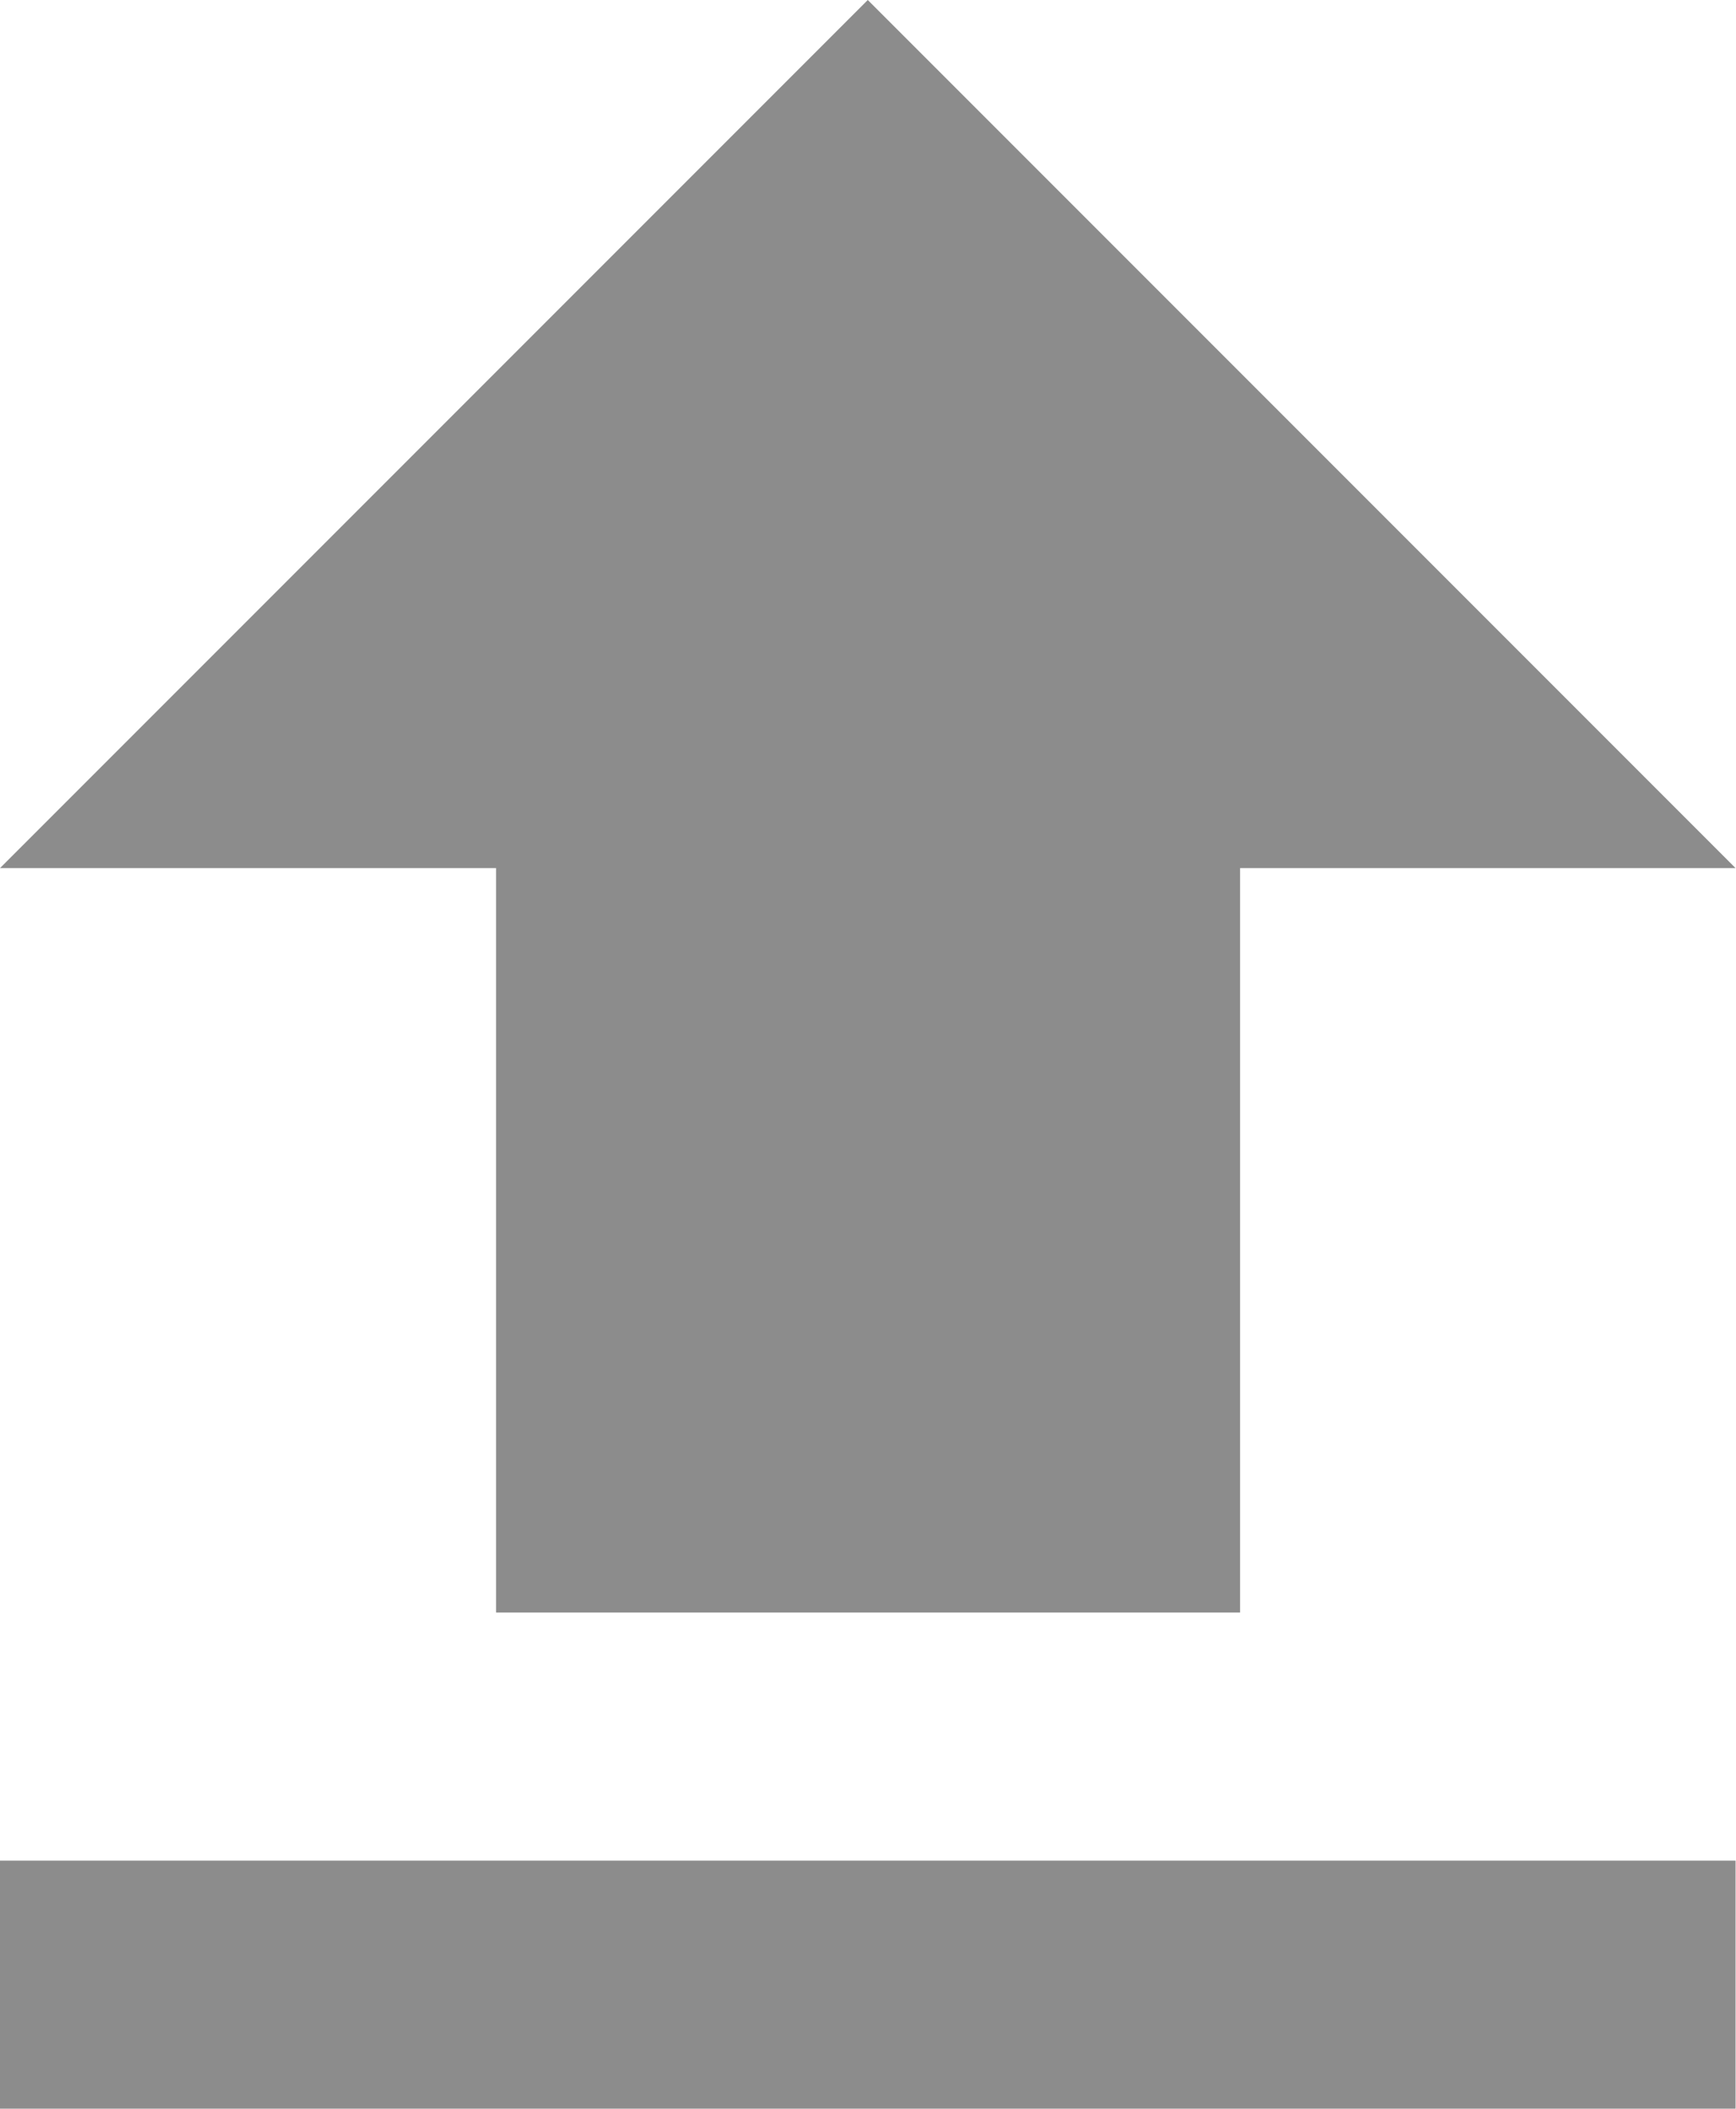 <svg xmlns="http://www.w3.org/2000/svg" width="12.203" height="14.818" viewBox="0 0 12.203 14.818">
  <path id="Icon_material-file-upload" data-name="Icon material-file-upload" d="M10.987,15.831h5.23V10.6H19.7L13.6,4.5,7.5,10.6h3.487ZM7.5,17.574H19.7v1.743H7.5Z" transform="translate(-7.5 -4.5)" fill="#8c8c8c"/>
</svg>
